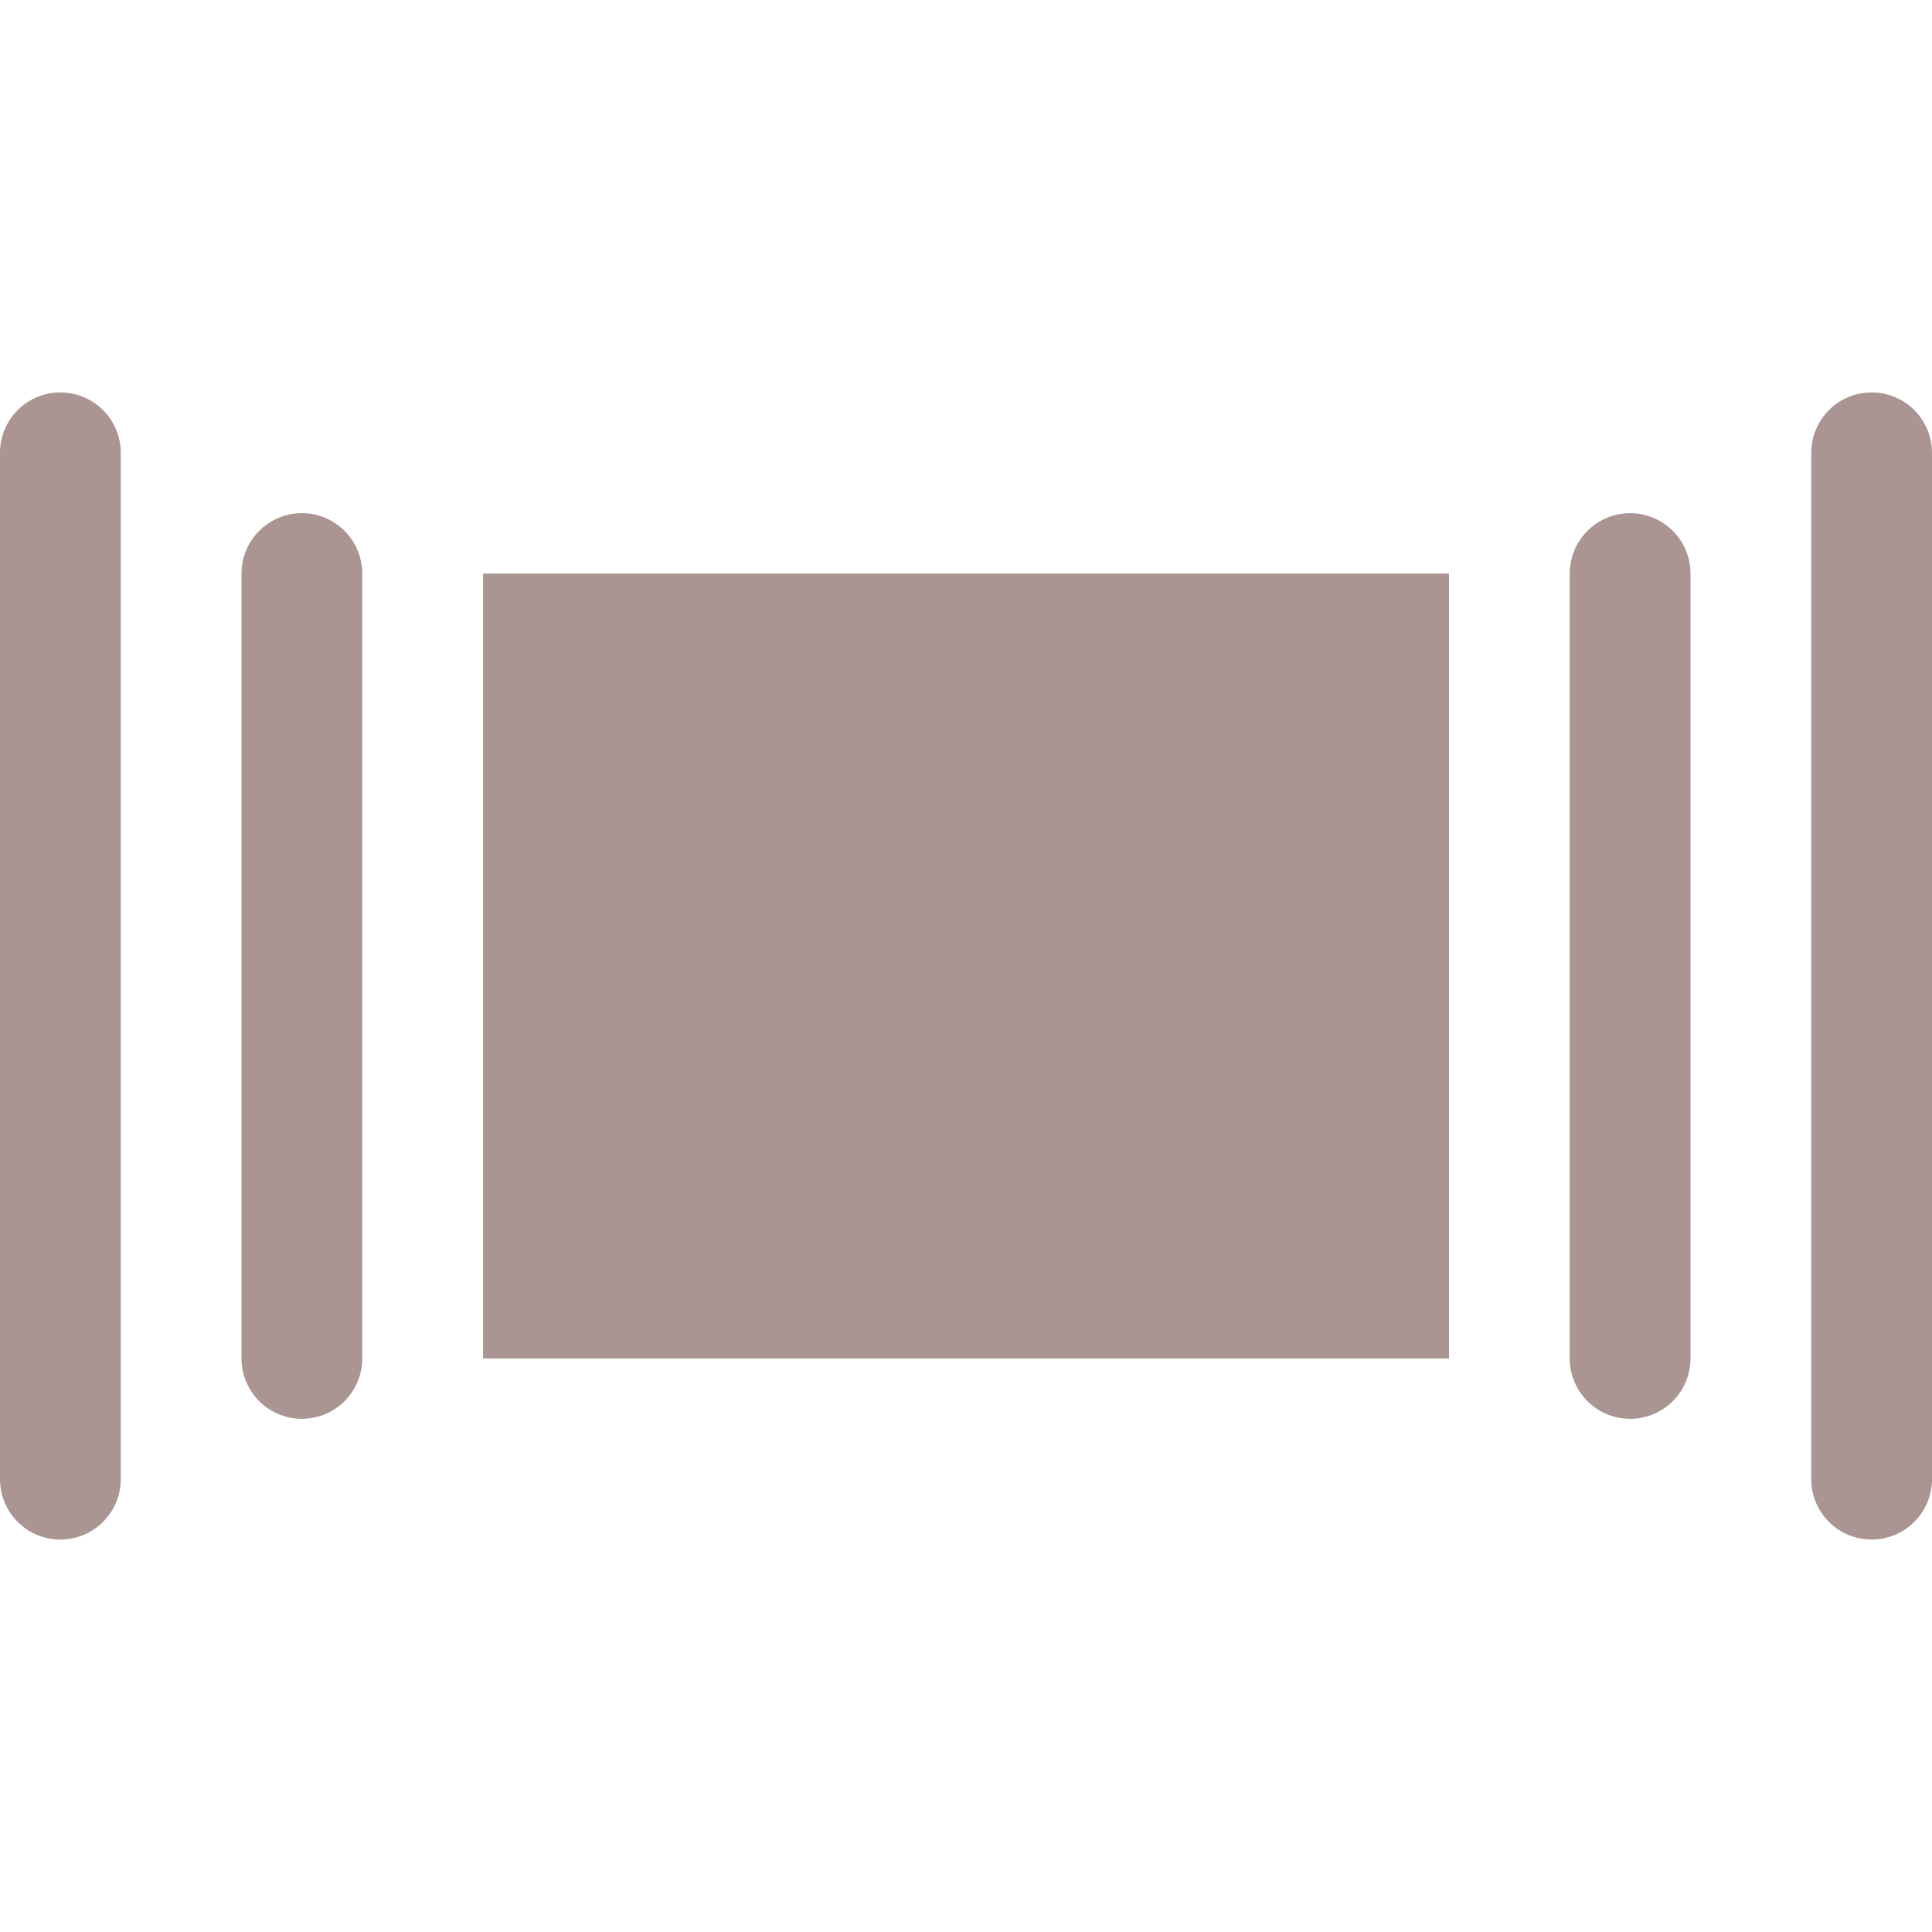 <svg xmlns="http://www.w3.org/2000/svg" viewBox="0 0 64 64" aria-labelledby="title"
aria-describedby="desc" role="img" xmlns:xlink="http://www.w3.org/1999/xlink">
  <title>Maximize Screen</title>
  <desc>A solid styled icon from Orion Icon Library.</desc>
  <path data-name="layer2"
  fill="#aa9593" d="M16.002 19H48v26H16.002z"></path>
  <path data-name="layer1" d="M10 17a2 2 0 0 0-2 2v26a2 2 0 0 0 4 0V19a2 2 0 0 0-2-2zm-8-4a2 2 0 0 0-2 2v34a2 2 0 1 0 4 0V15a2 2 0 0 0-2-2zm52 4a2 2 0 0 0-2 2v26a2 2 0 0 0 4 0V19a2 2 0 0 0-2-2zm8-4a2 2 0 0 0-2 2v34a2 2 0 0 0 4 0V15a2 2 0 0 0-2-2z"
  fill="#aa9593"></path>
</svg>